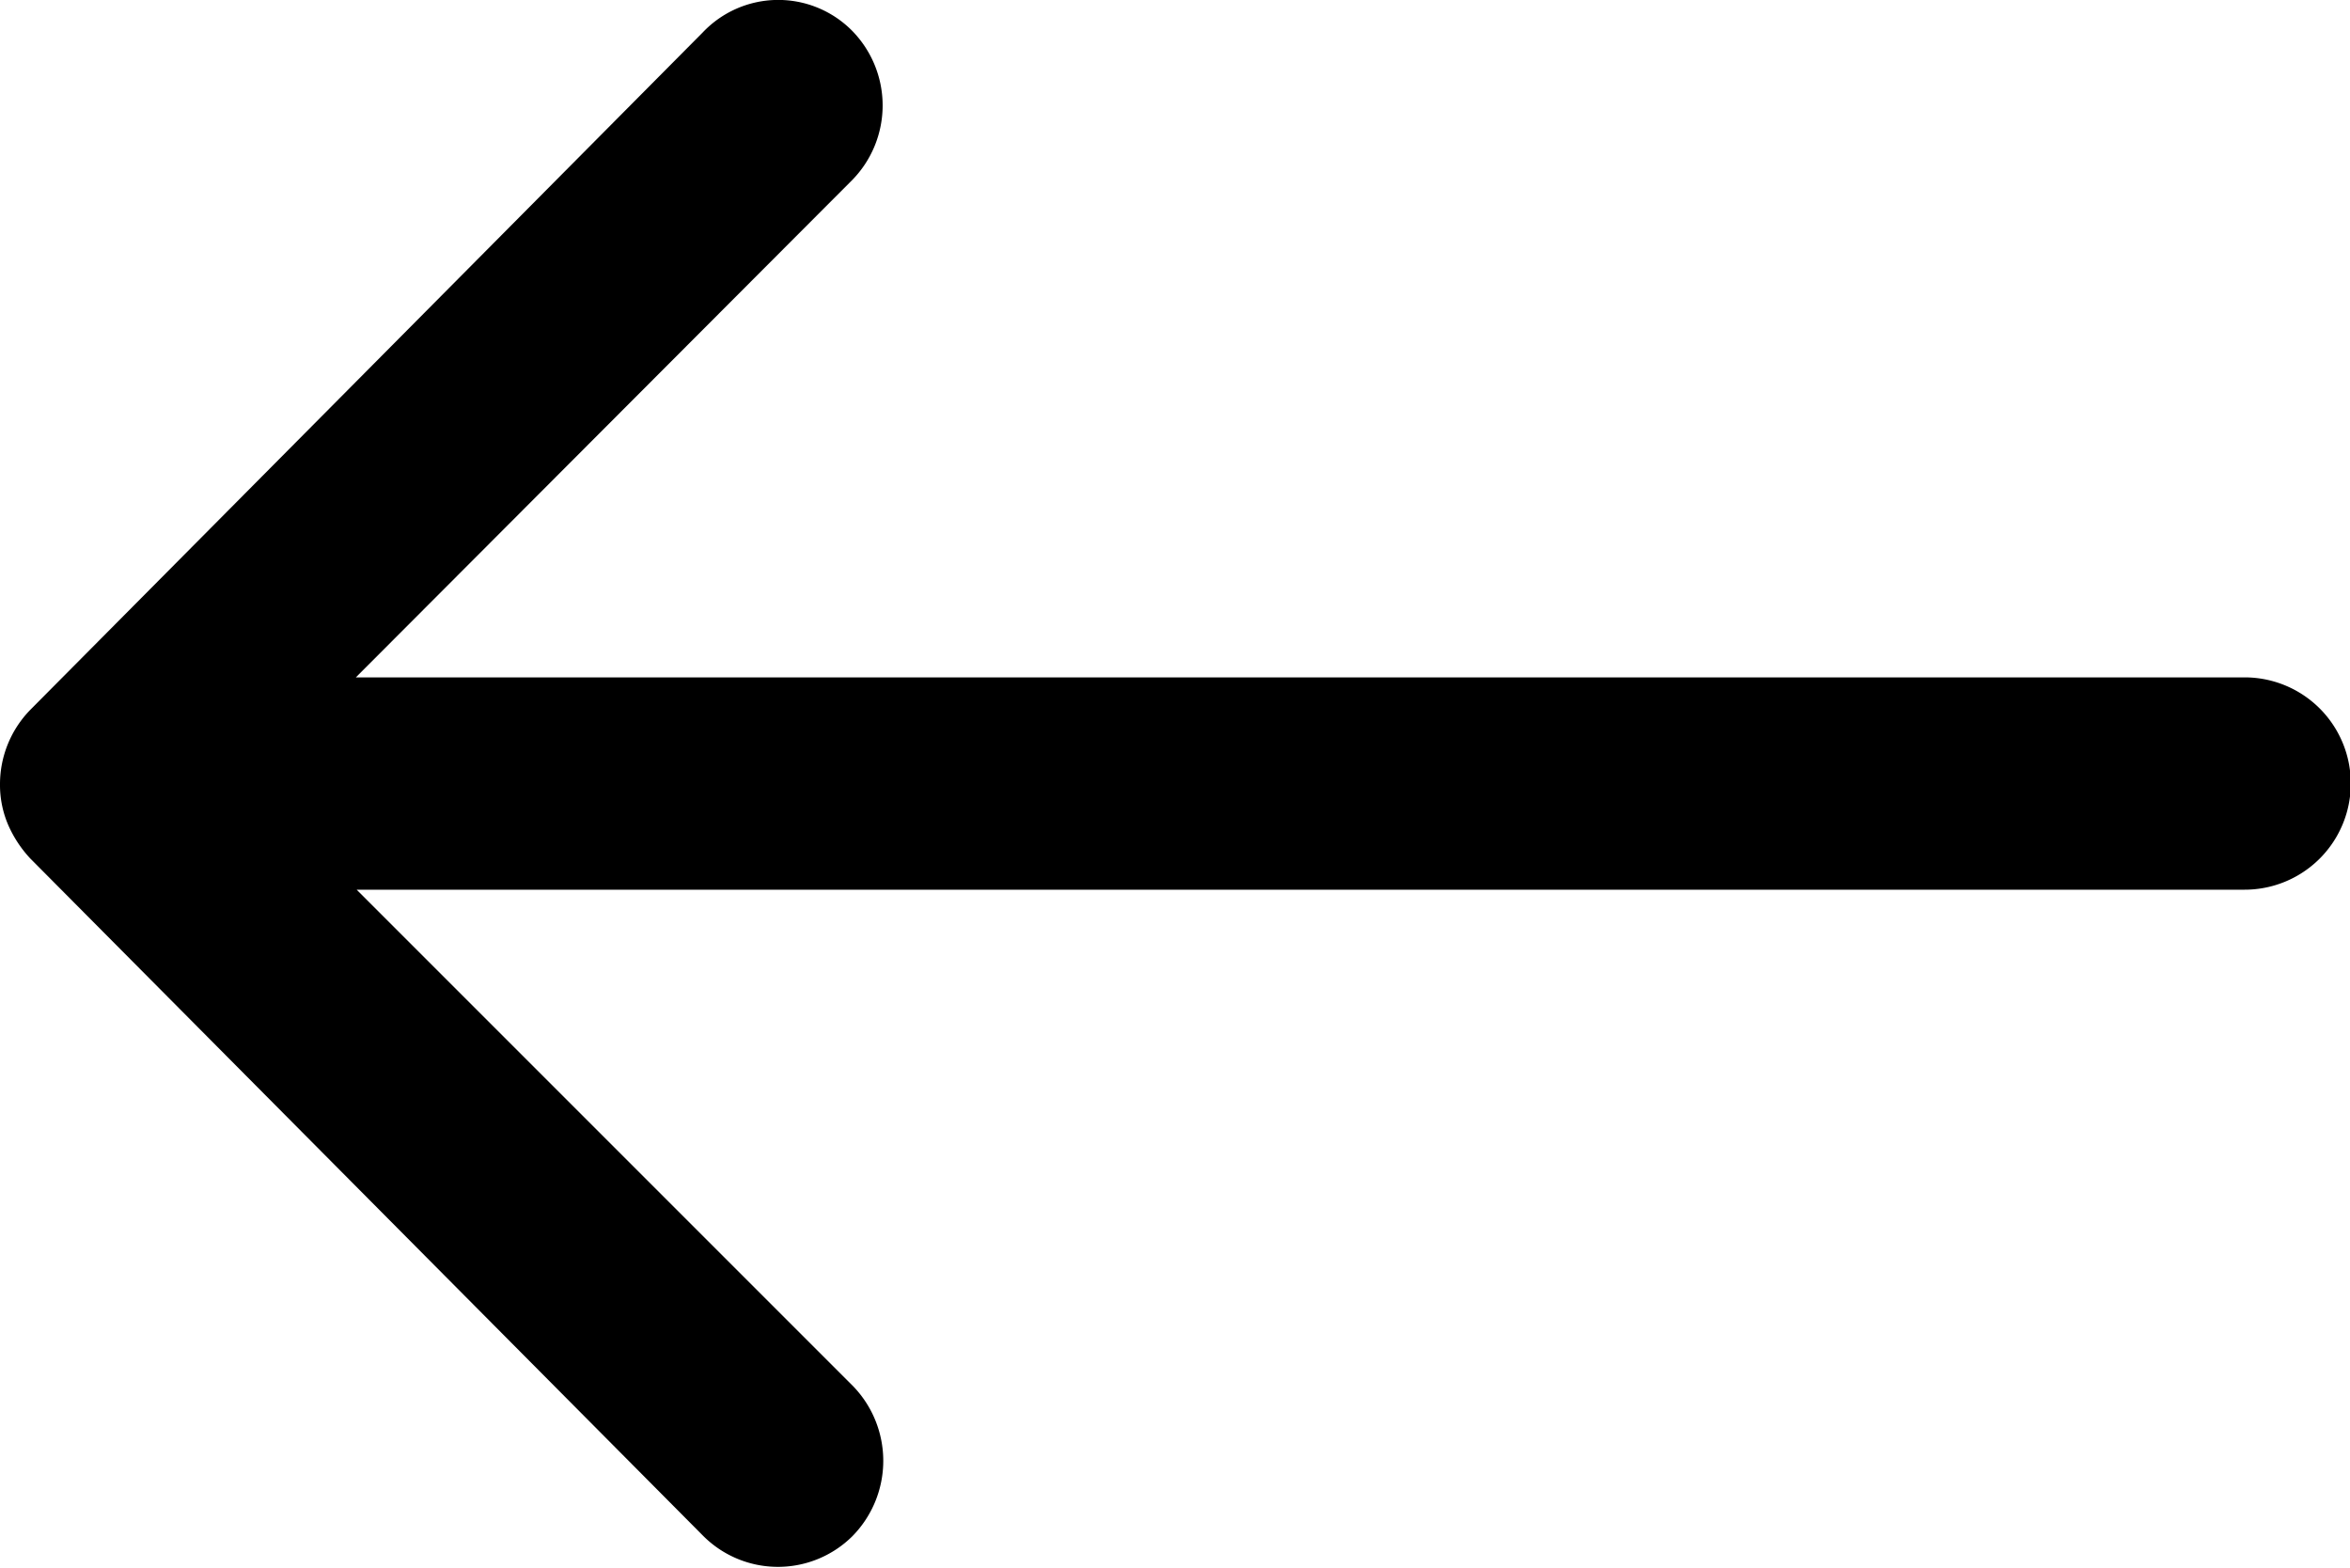 <svg xmlns="http://www.w3.org/2000/svg" width="14.832" height="9.893" viewBox="0 0 14.832 9.893">
  <path id="Icon_ionic-ios-arrow-round-forward" data-name="Icon ionic-ios-arrow-round-forward" d="M13.248,11.441a.673.673,0,0,1,.005.948l-3.132,3.138H22.042a.67.67,0,0,1,0,1.34H10.126L13.259,20a.678.678,0,0,1-.005.948.667.667,0,0,1-.943-.005L8.066,16.67h0a.752.752,0,0,1-.139-.211.639.639,0,0,1-.052-.258.672.672,0,0,1,.191-.469l4.245-4.276A.656.656,0,0,1,13.248,11.441Z" transform="translate(-7.875 -11.252)"/>
</svg>
